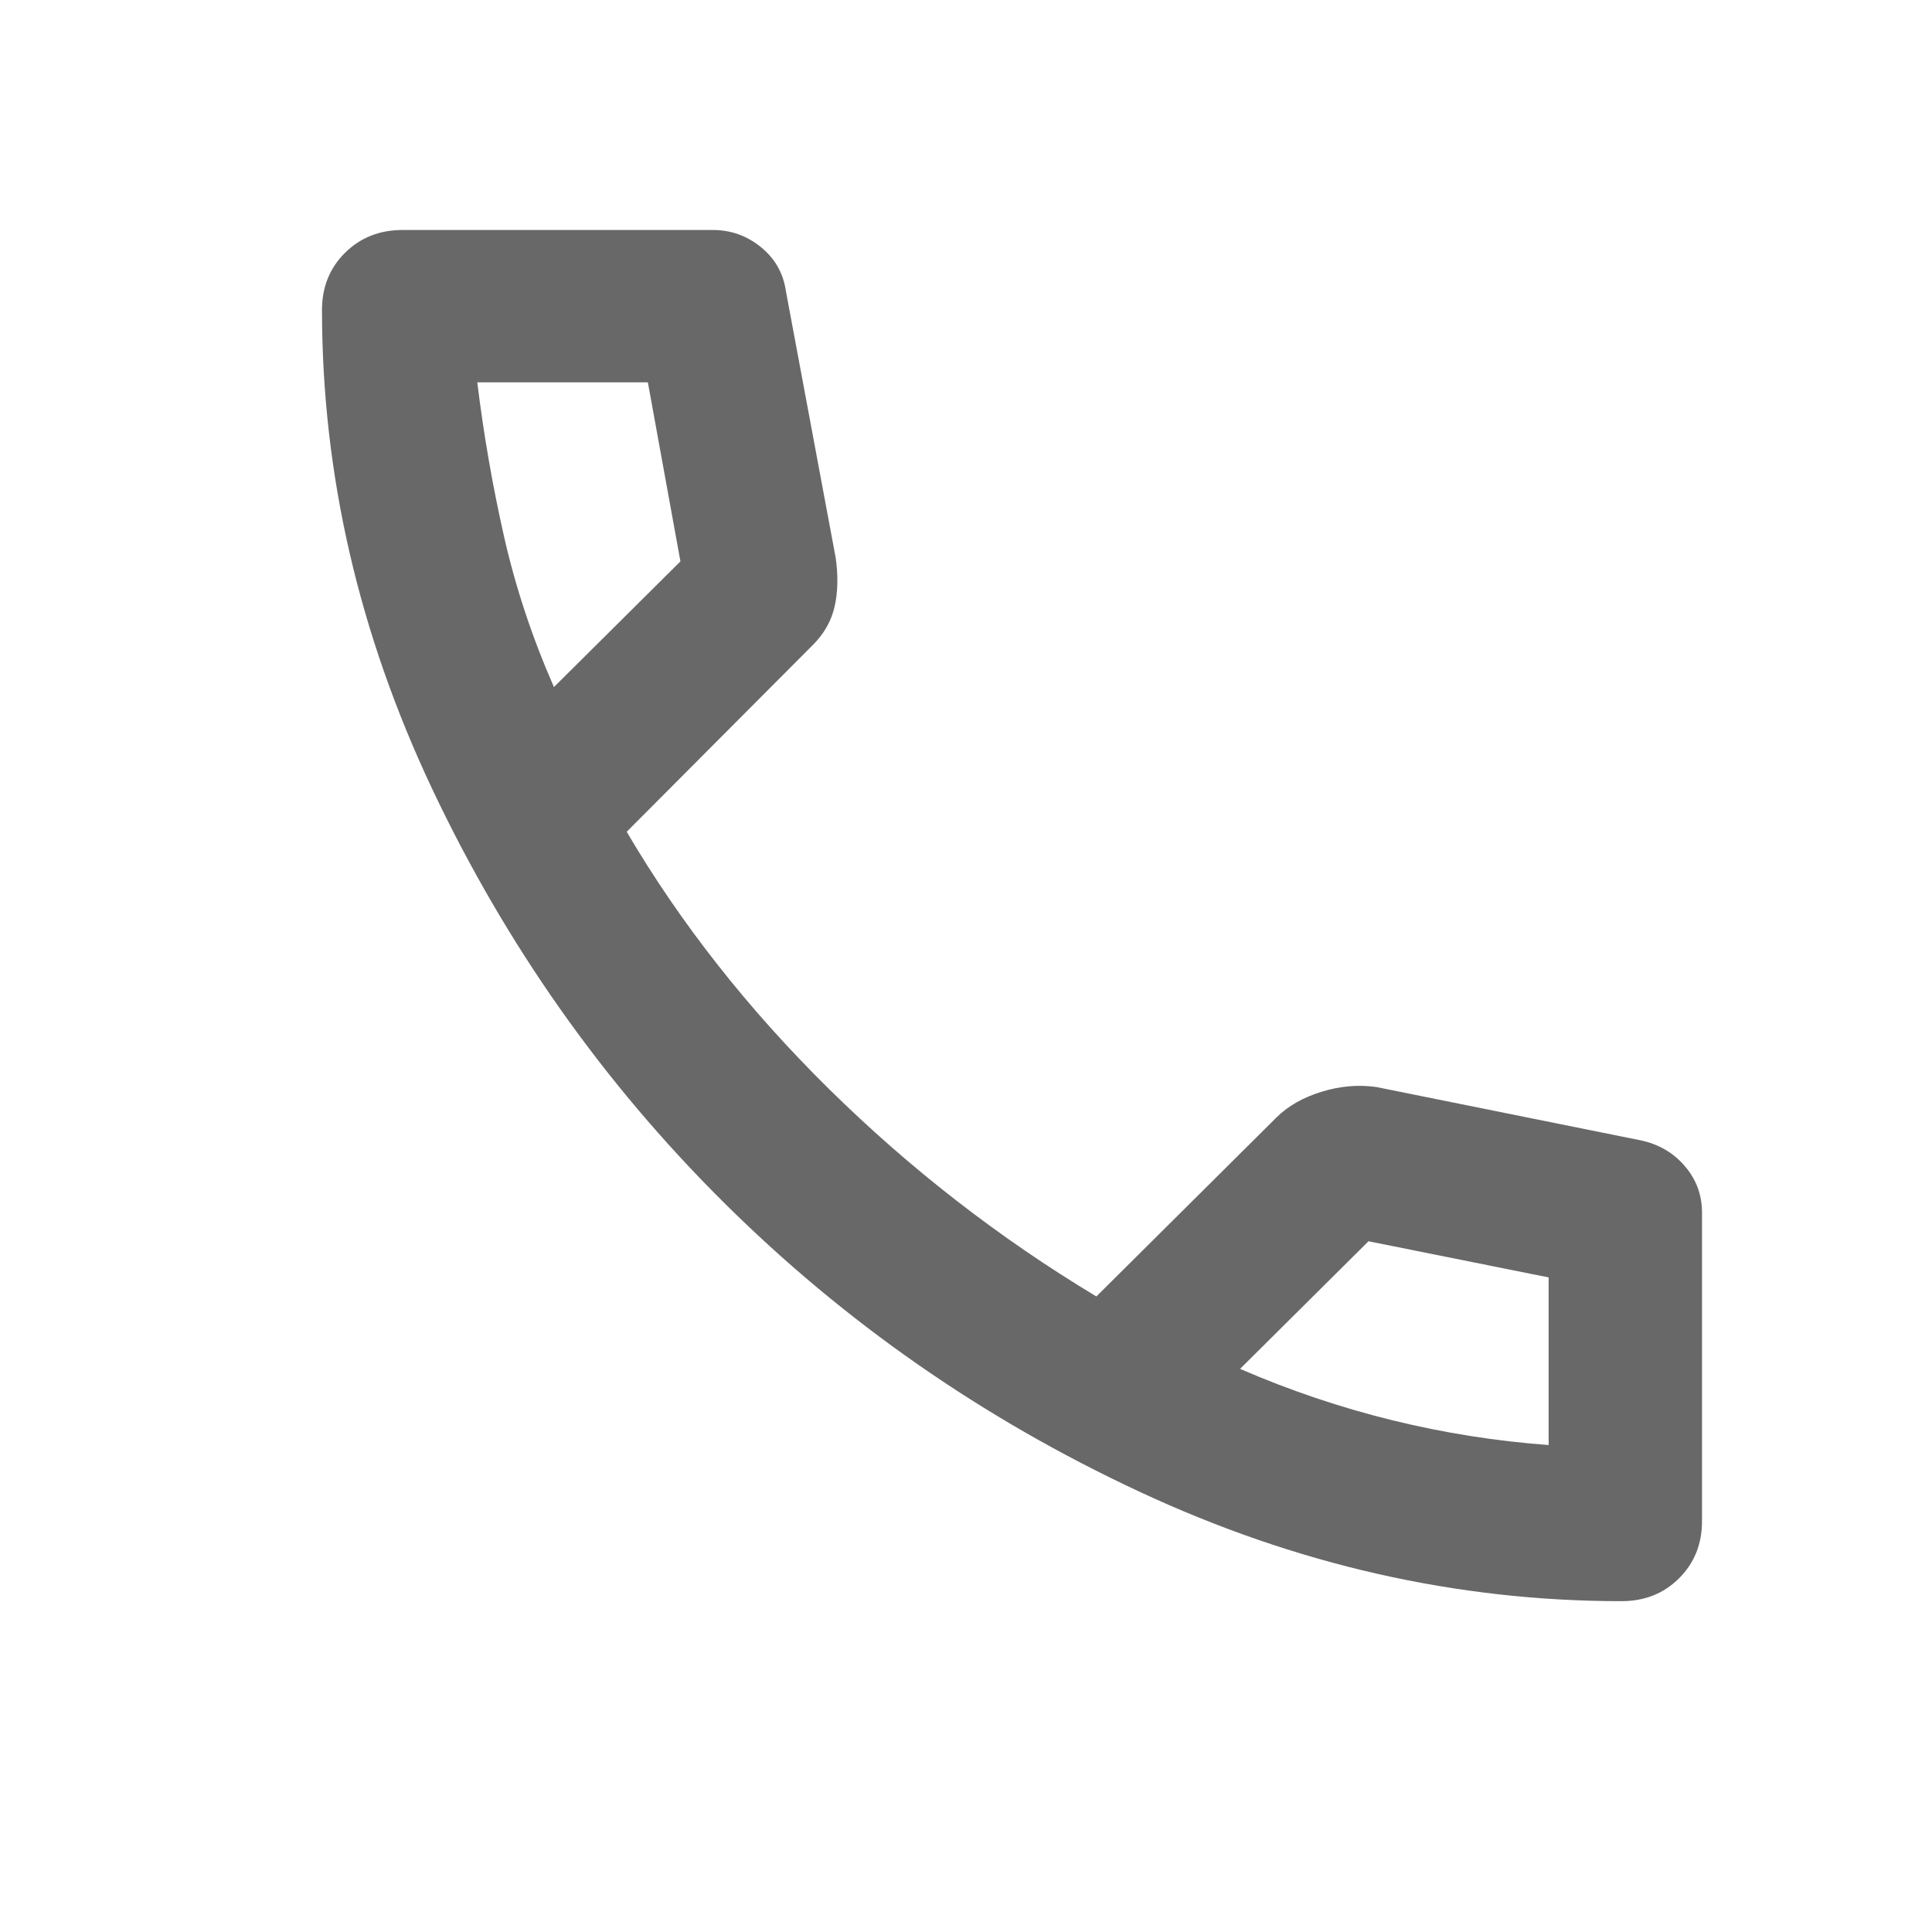 <svg width="21" height="21" viewBox="0 0 21 21" fill="none" xmlns="http://www.w3.org/2000/svg">
<g id="call">
<mask id="mask0_16331_40674" style="mask-type:alpha" maskUnits="userSpaceOnUse" x="0" y="0" width="21" height="21">
<rect id="Bounding box" x="0.5" y="0.2" width="20" height="20" fill="#D9D9D9"/>
</mask>
<g mask="url(#mask0_16331_40674)">
<path id="call_2" d="M17.625 17.404C15.833 17.404 14.087 17.008 12.385 16.214C10.684 15.421 9.177 14.372 7.865 13.068C6.552 11.764 5.497 10.266 4.698 8.576C3.899 6.885 3.5 5.15 3.5 3.369C3.5 3.121 3.583 2.914 3.75 2.748C3.917 2.583 4.125 2.5 4.375 2.5H7.75C7.944 2.5 8.118 2.562 8.271 2.686C8.424 2.811 8.514 2.969 8.542 3.162L9.083 6.06C9.111 6.254 9.108 6.43 9.073 6.588C9.038 6.747 8.958 6.889 8.833 7.013L6.812 9.041C7.396 10.035 8.128 10.966 9.01 11.836C9.892 12.705 10.861 13.457 11.917 14.092L13.875 12.146C14 12.022 14.163 11.929 14.365 11.867C14.566 11.805 14.764 11.788 14.958 11.815L17.833 12.395C18.028 12.436 18.188 12.529 18.312 12.674C18.438 12.819 18.5 12.988 18.5 13.181V16.535C18.5 16.783 18.417 16.99 18.25 17.156C18.083 17.322 17.875 17.404 17.625 17.404ZM6.021 7.468L7.396 6.102L7.042 4.156H5.188C5.257 4.722 5.354 5.281 5.479 5.833C5.604 6.385 5.785 6.93 6.021 7.468ZM13.479 14.879C14.021 15.114 14.573 15.3 15.135 15.438C15.698 15.576 16.264 15.665 16.833 15.707V13.885L14.875 13.492L13.479 14.879Z" fill="#686868"/>
</g>
</g>
</svg>
